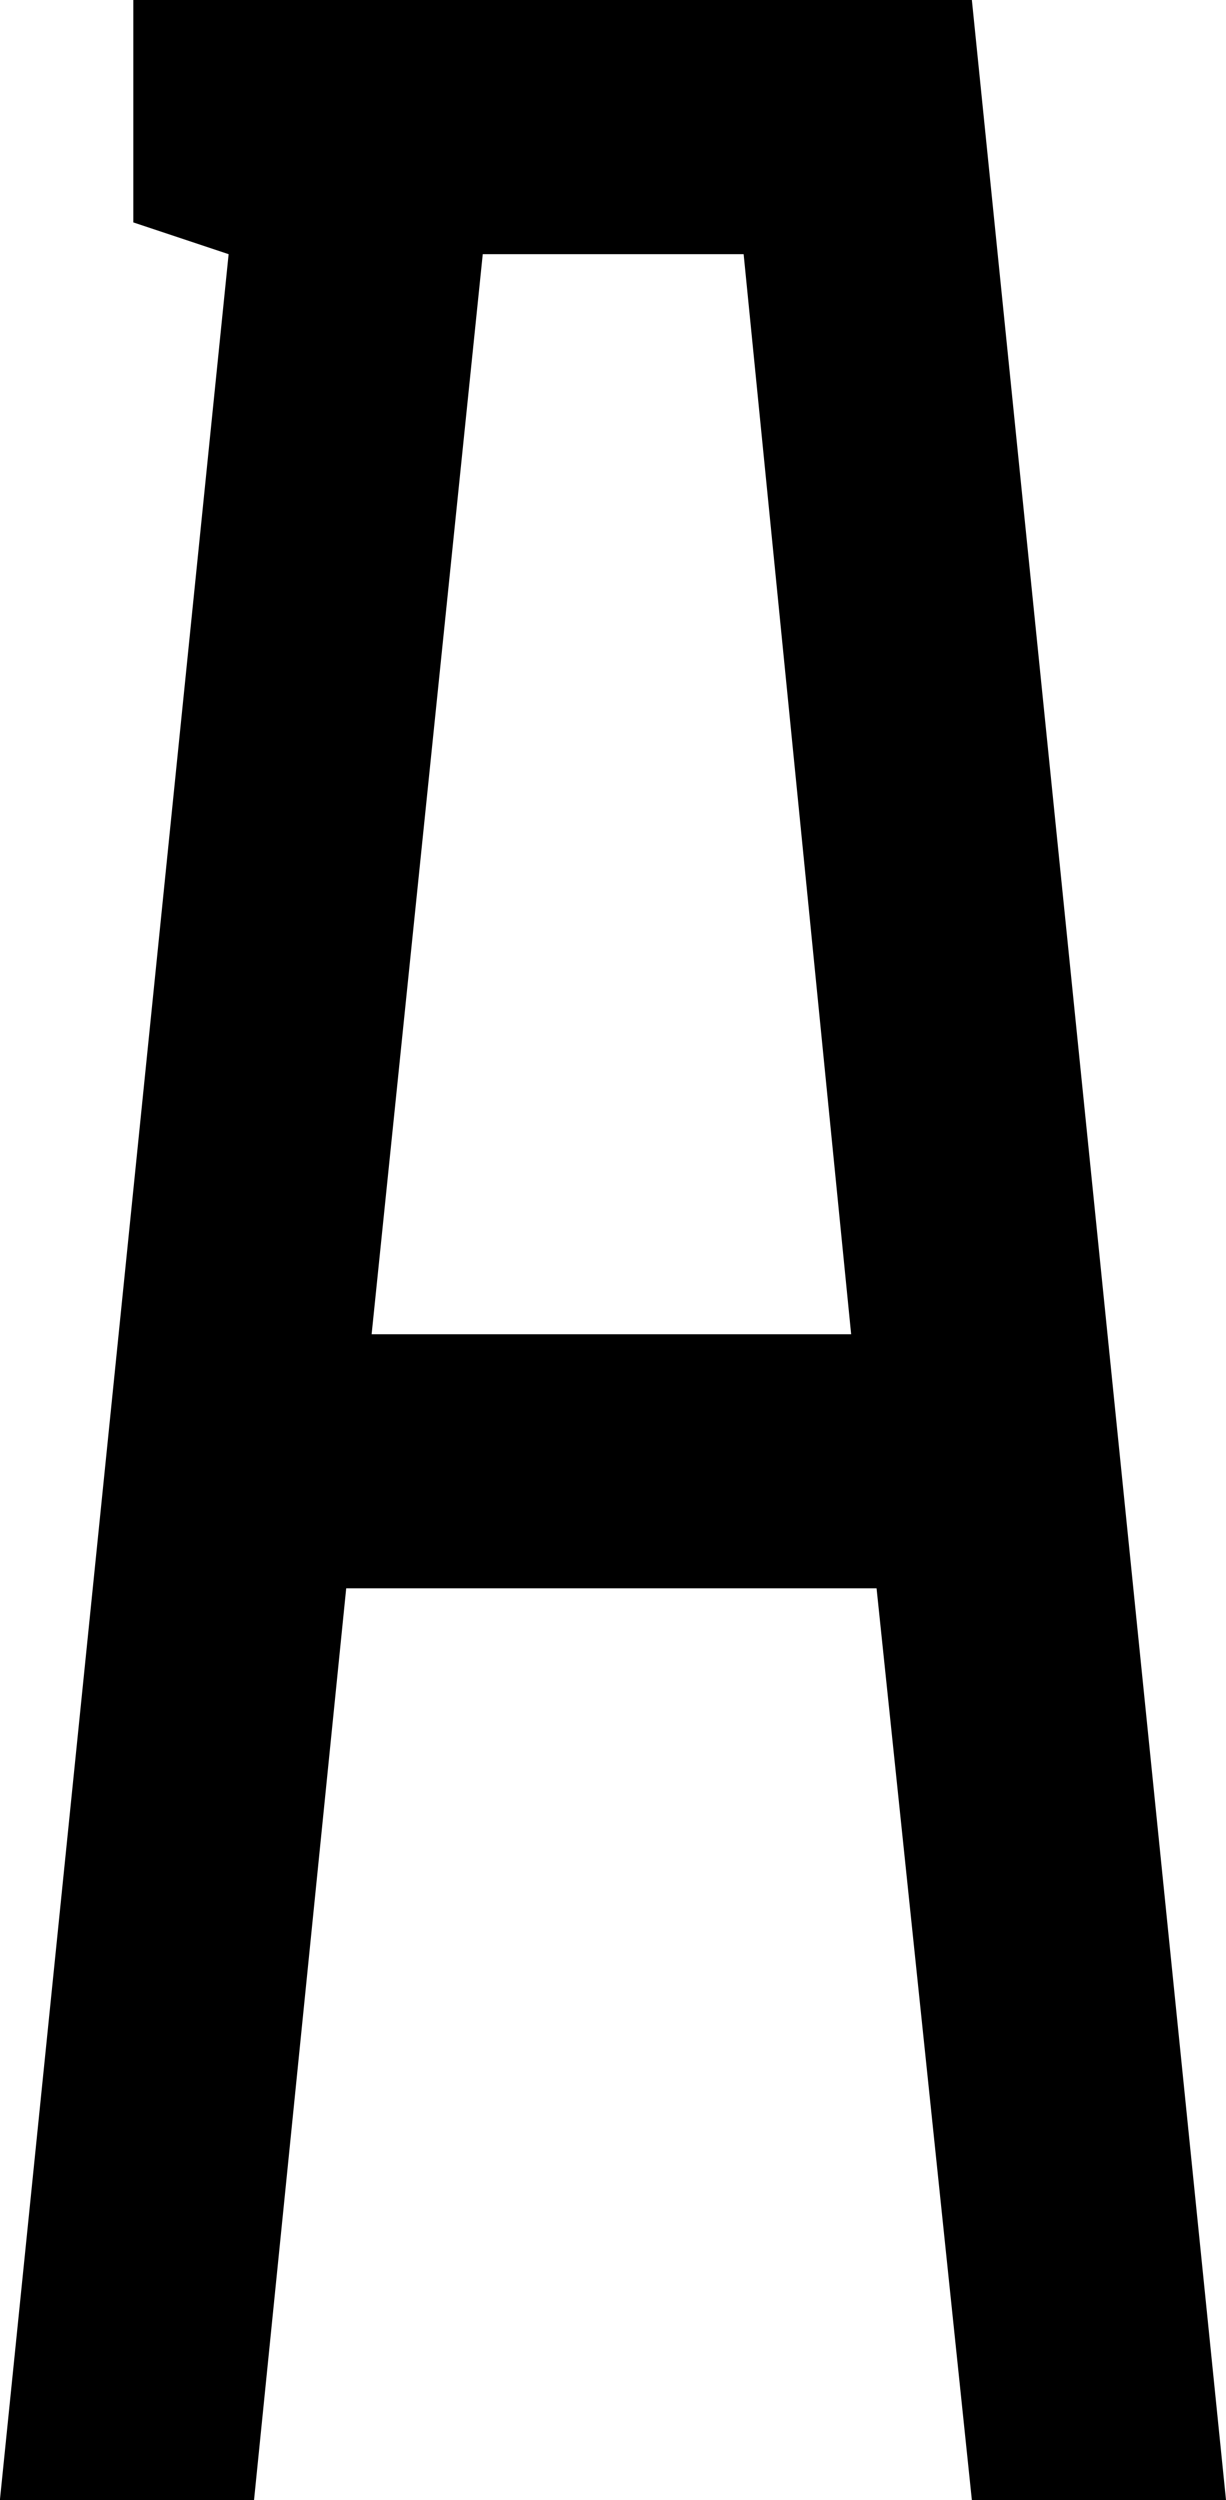 <?xml version="1.0" encoding="UTF-8"?> <svg xmlns="http://www.w3.org/2000/svg" id="Слой_1" data-name="Слой 1" viewBox="0 0 125.43 255.73"> <path d="M126.66,256.4h-26l-9.75-93.26H36.65L27.22,256.4h-26L24.62,26.67l-9.75-3.25V.67h85.79ZM39.25,137.15H88.31l-11-110.48H50.62Z" transform="translate(-1.23 -0.67)"></path> </svg> 